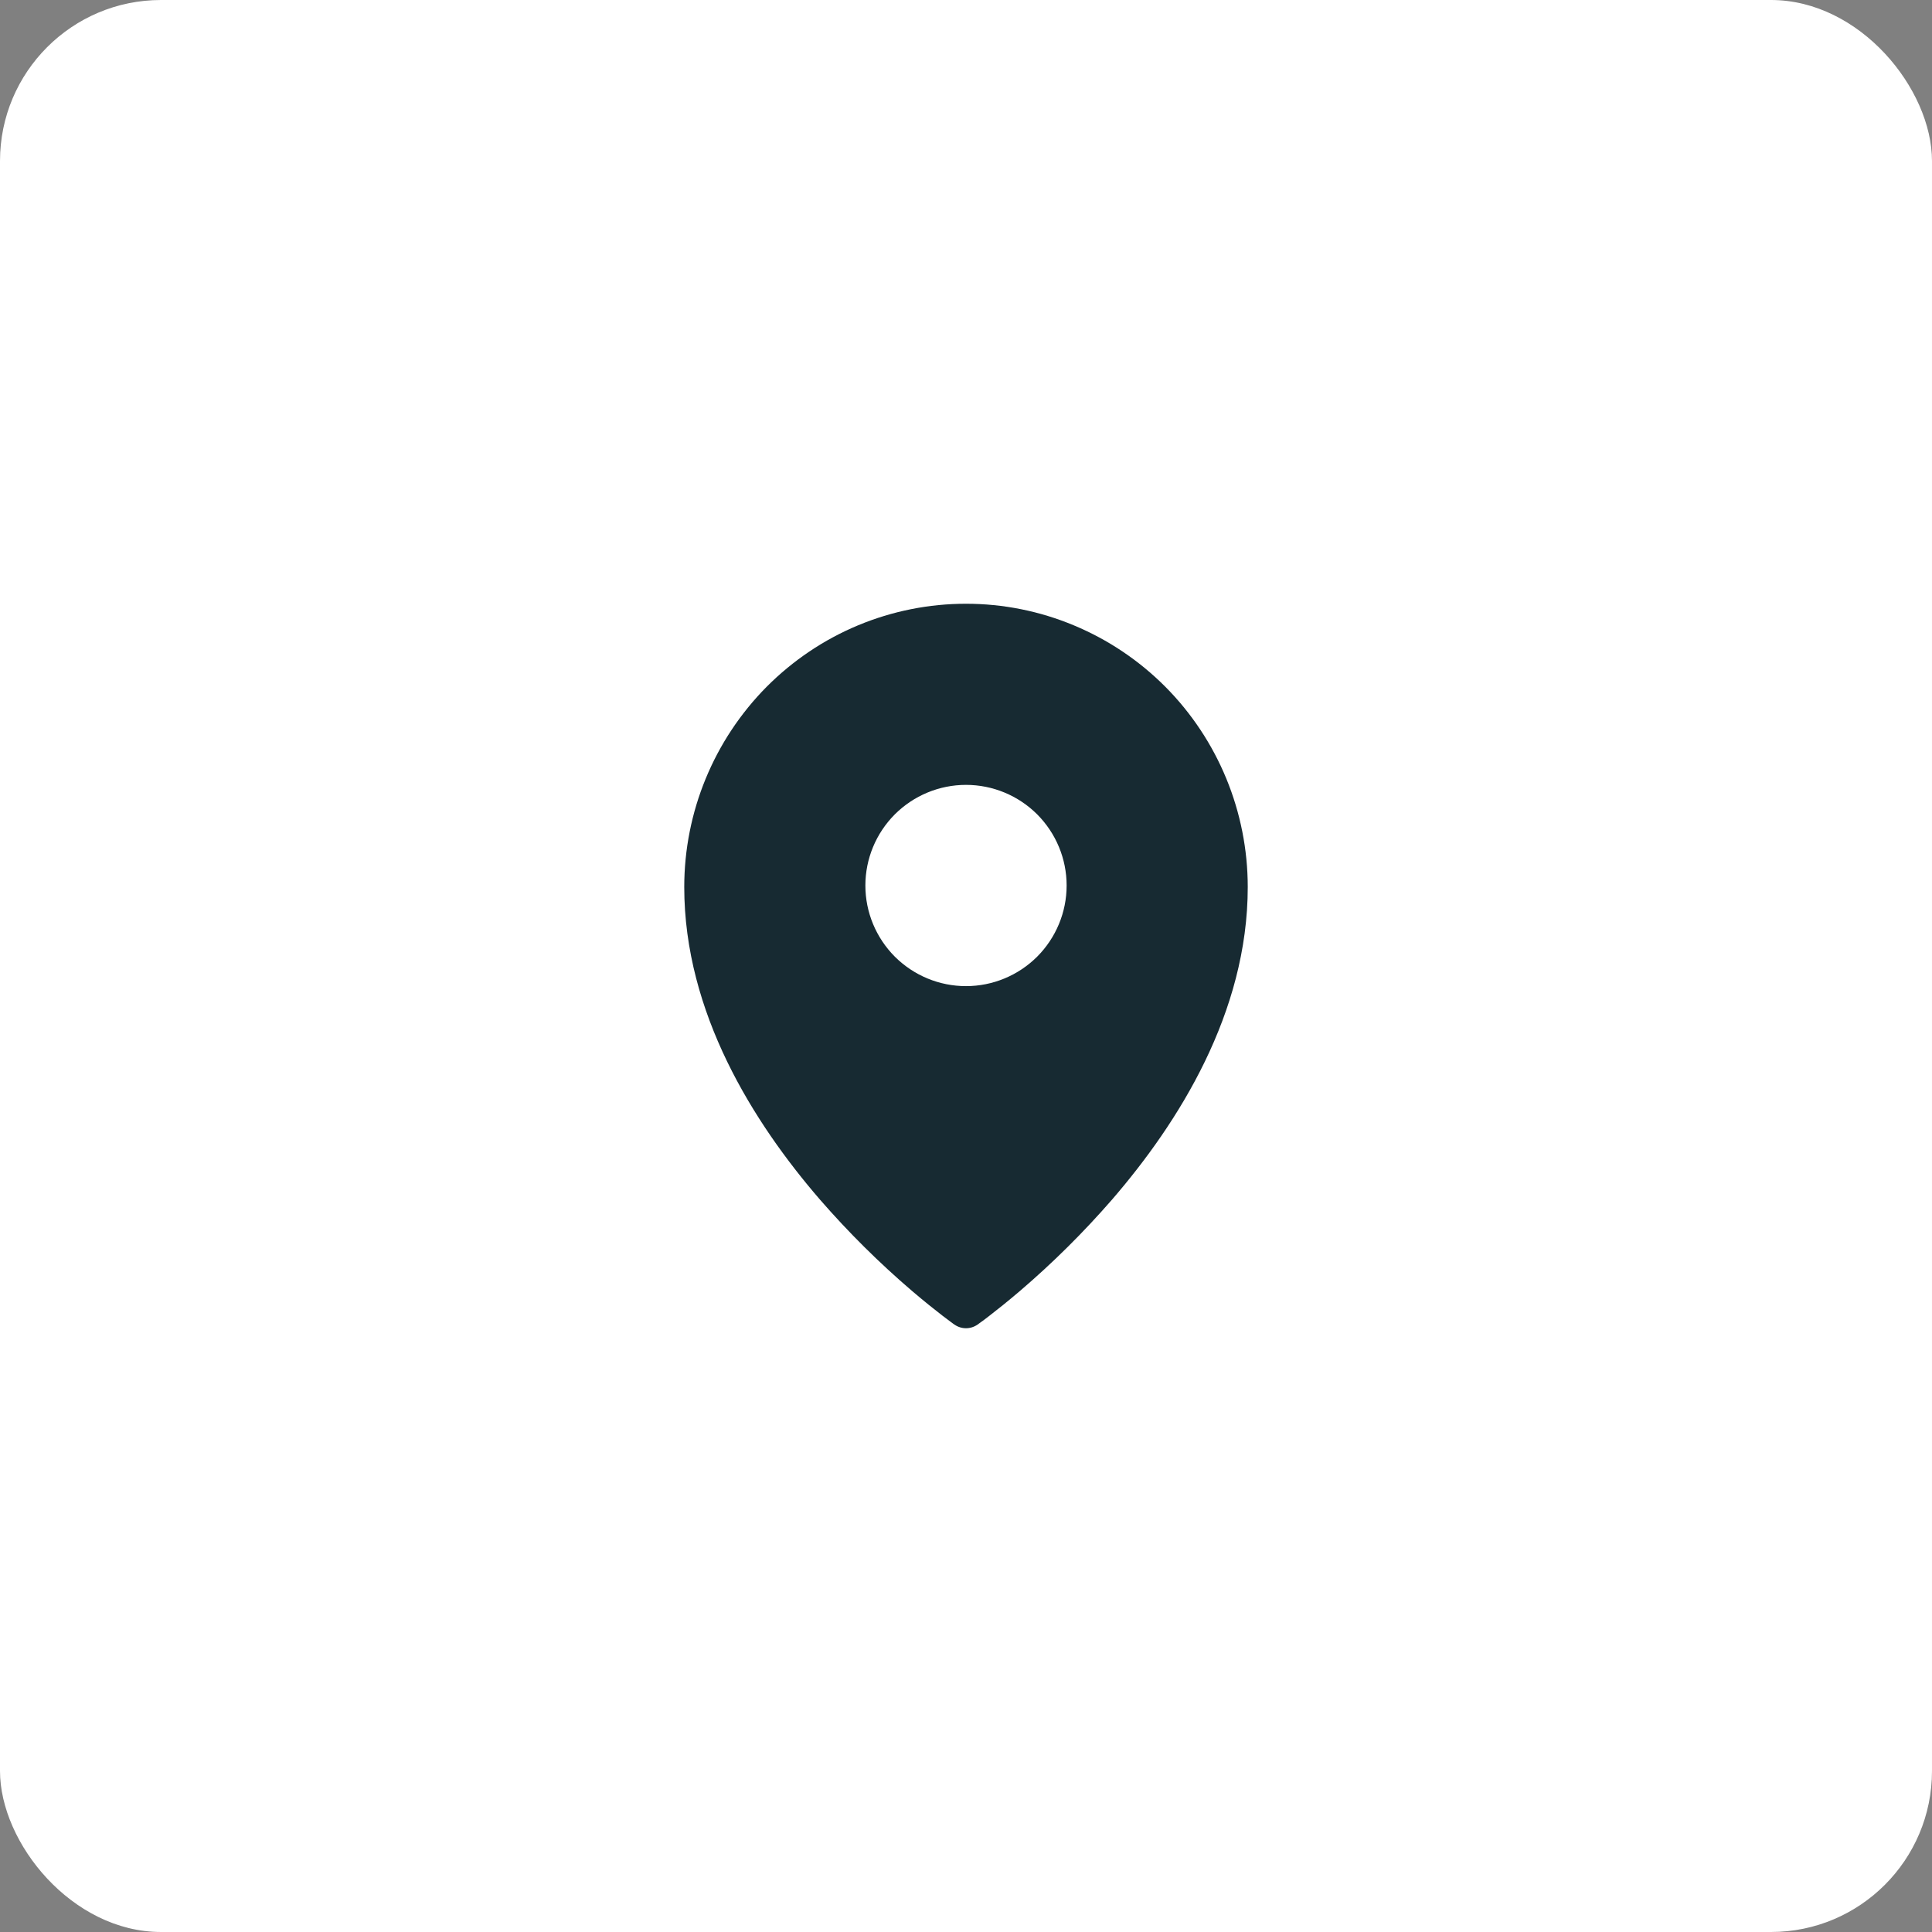 <?xml version="1.0" encoding="UTF-8"?> <svg xmlns="http://www.w3.org/2000/svg" width="24" height="24" viewBox="0 0 24 24" fill="none"><rect x="0" y="0" width="24" height="24" fill="#808080" stroke="none"/><rect width="24" height="24" rx="2" fill="white"></rect><g clip-path="url(#clip0_510_1039)"><path fill-rule="evenodd" clip-rule="evenodd" d="M12.144 16.454L12.145 16.454L12.148 16.452L12.155 16.446L12.184 16.425C12.21 16.407 12.246 16.38 12.292 16.344C12.384 16.273 12.514 16.17 12.67 16.037C13.079 15.687 13.461 15.308 13.814 14.902C14.641 13.945 15.5 12.58 15.5 11.019C15.5 10.086 15.132 9.191 14.476 8.531C14.151 8.205 13.766 7.946 13.341 7.769C12.916 7.591 12.46 7.5 12 7.5C11.54 7.5 11.084 7.591 10.659 7.768C10.234 7.945 9.849 8.205 9.524 8.531C8.868 9.193 8.5 10.087 8.5 11.019C8.5 12.58 9.359 13.945 10.186 14.902C10.539 15.308 10.921 15.687 11.33 16.037C11.486 16.17 11.616 16.273 11.708 16.344C11.753 16.379 11.799 16.413 11.845 16.447L11.853 16.452L11.855 16.454L11.856 16.454C11.942 16.515 12.058 16.515 12.144 16.454ZM13.25 11C13.25 11.332 13.118 11.649 12.884 11.884C12.649 12.118 12.332 12.25 12 12.25C11.668 12.25 11.351 12.118 11.116 11.884C10.882 11.649 10.75 11.332 10.75 11C10.75 10.668 10.882 10.351 11.116 10.116C11.351 9.882 11.668 9.75 12 9.75C12.332 9.75 12.649 9.882 12.884 10.116C13.118 10.351 13.25 10.668 13.25 11Z" fill="#172A32"></path></g><defs><clipPath id="clip0_510_1039"><rect width="12" height="12" fill="white" transform="translate(6 6)"></rect></clipPath></defs></svg> 
